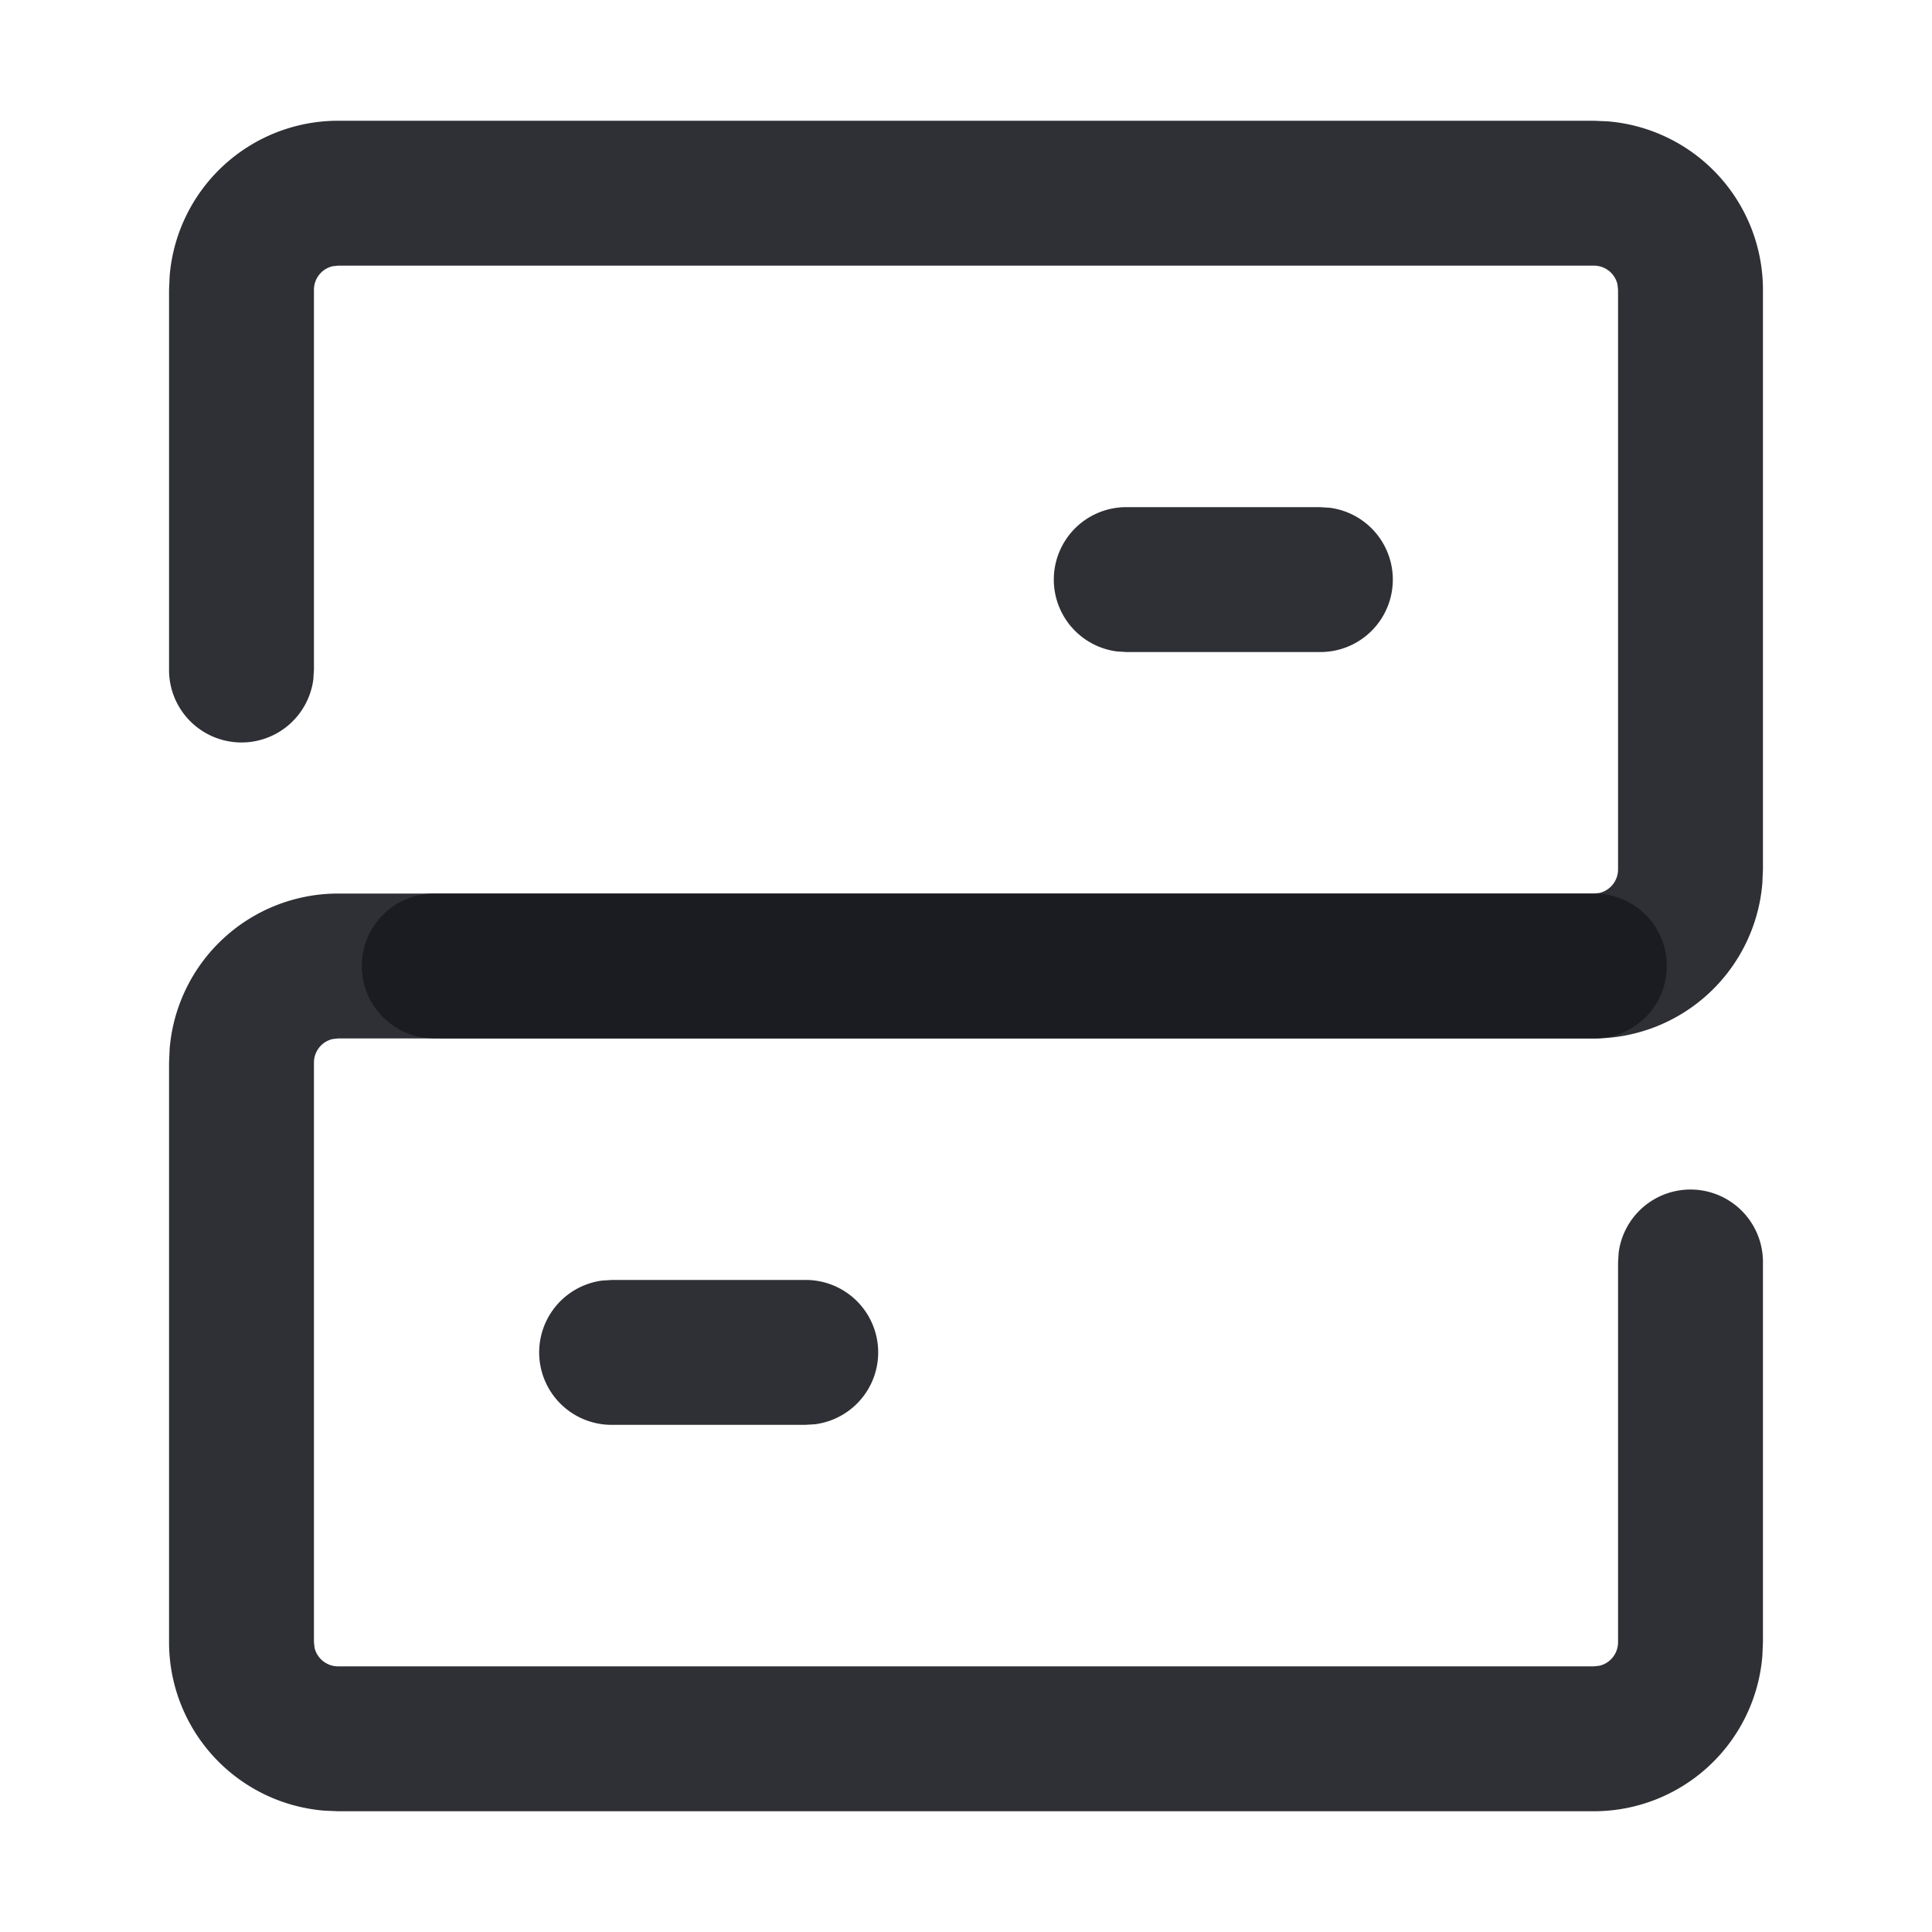 <?xml version="1.0" standalone="no"?><!DOCTYPE svg PUBLIC "-//W3C//DTD SVG 1.1//EN" "http://www.w3.org/Graphics/SVG/1.1/DTD/svg11.dtd"><svg t="1722588723802" class="icon" viewBox="0 0 1024 1024" version="1.1" xmlns="http://www.w3.org/2000/svg" p-id="15973" xmlns:xlink="http://www.w3.org/1999/xlink" width="200" height="200"><path d="M426.816 678.4a38.4 38.4 0 0 1 5.184 76.48l-5.184 0.32h-102.4a38.4 38.4 0 0 1-5.184-76.48l5.184-0.32h102.4z" fill="#191A1F" fill-opacity=".9" p-id="15974"></path><path d="M179.2 473.6a89.6 89.6 0 0 0-89.28 82.24L89.6 563.2v307.2a89.6 89.6 0 0 0 82.24 89.28L179.2 960h665.6a89.6 89.6 0 0 0 89.28-82.24l0.32-7.36v-201.28a38.4 38.4 0 0 0-76.48-5.184l-0.32 5.184V870.4a12.8 12.8 0 0 1-9.856 12.48l-2.944 0.32H179.2a12.8 12.8 0 0 1-12.48-9.856L166.4 870.4V563.2a12.8 12.8 0 0 1 9.856-12.48L179.2 550.4h665.6a38.4 38.4 0 0 0 5.184-76.48L844.8 473.6H179.2z" fill="#191A1F" fill-opacity=".9" p-id="15975"></path><path d="M844.8 550.4a89.6 89.6 0 0 0 89.28-82.24L934.4 460.8V153.6a89.6 89.6 0 0 0-82.24-89.28L844.8 64H179.2a89.6 89.6 0 0 0-89.28 82.24L89.6 153.6v201.28a38.4 38.4 0 0 0 76.48 5.184l0.32-5.184V153.6a12.8 12.8 0 0 1 9.856-12.48L179.2 140.8h665.6a12.8 12.8 0 0 1 12.48 9.856l0.32 2.944v307.2a12.8 12.8 0 0 1-9.856 12.48L844.8 473.6H230.4a38.4 38.4 0 0 0-5.184 76.48L230.4 550.4h614.4z" fill="#191A1F" fill-opacity=".9" p-id="15976"></path><path d="M597.184 268.8a38.4 38.4 0 0 0-5.184 76.48l5.184 0.32h102.4a38.4 38.4 0 0 0 5.184-76.48l-5.184-0.32h-102.4z" fill="#191A1F" fill-opacity=".9" p-id="15977"></path></svg>